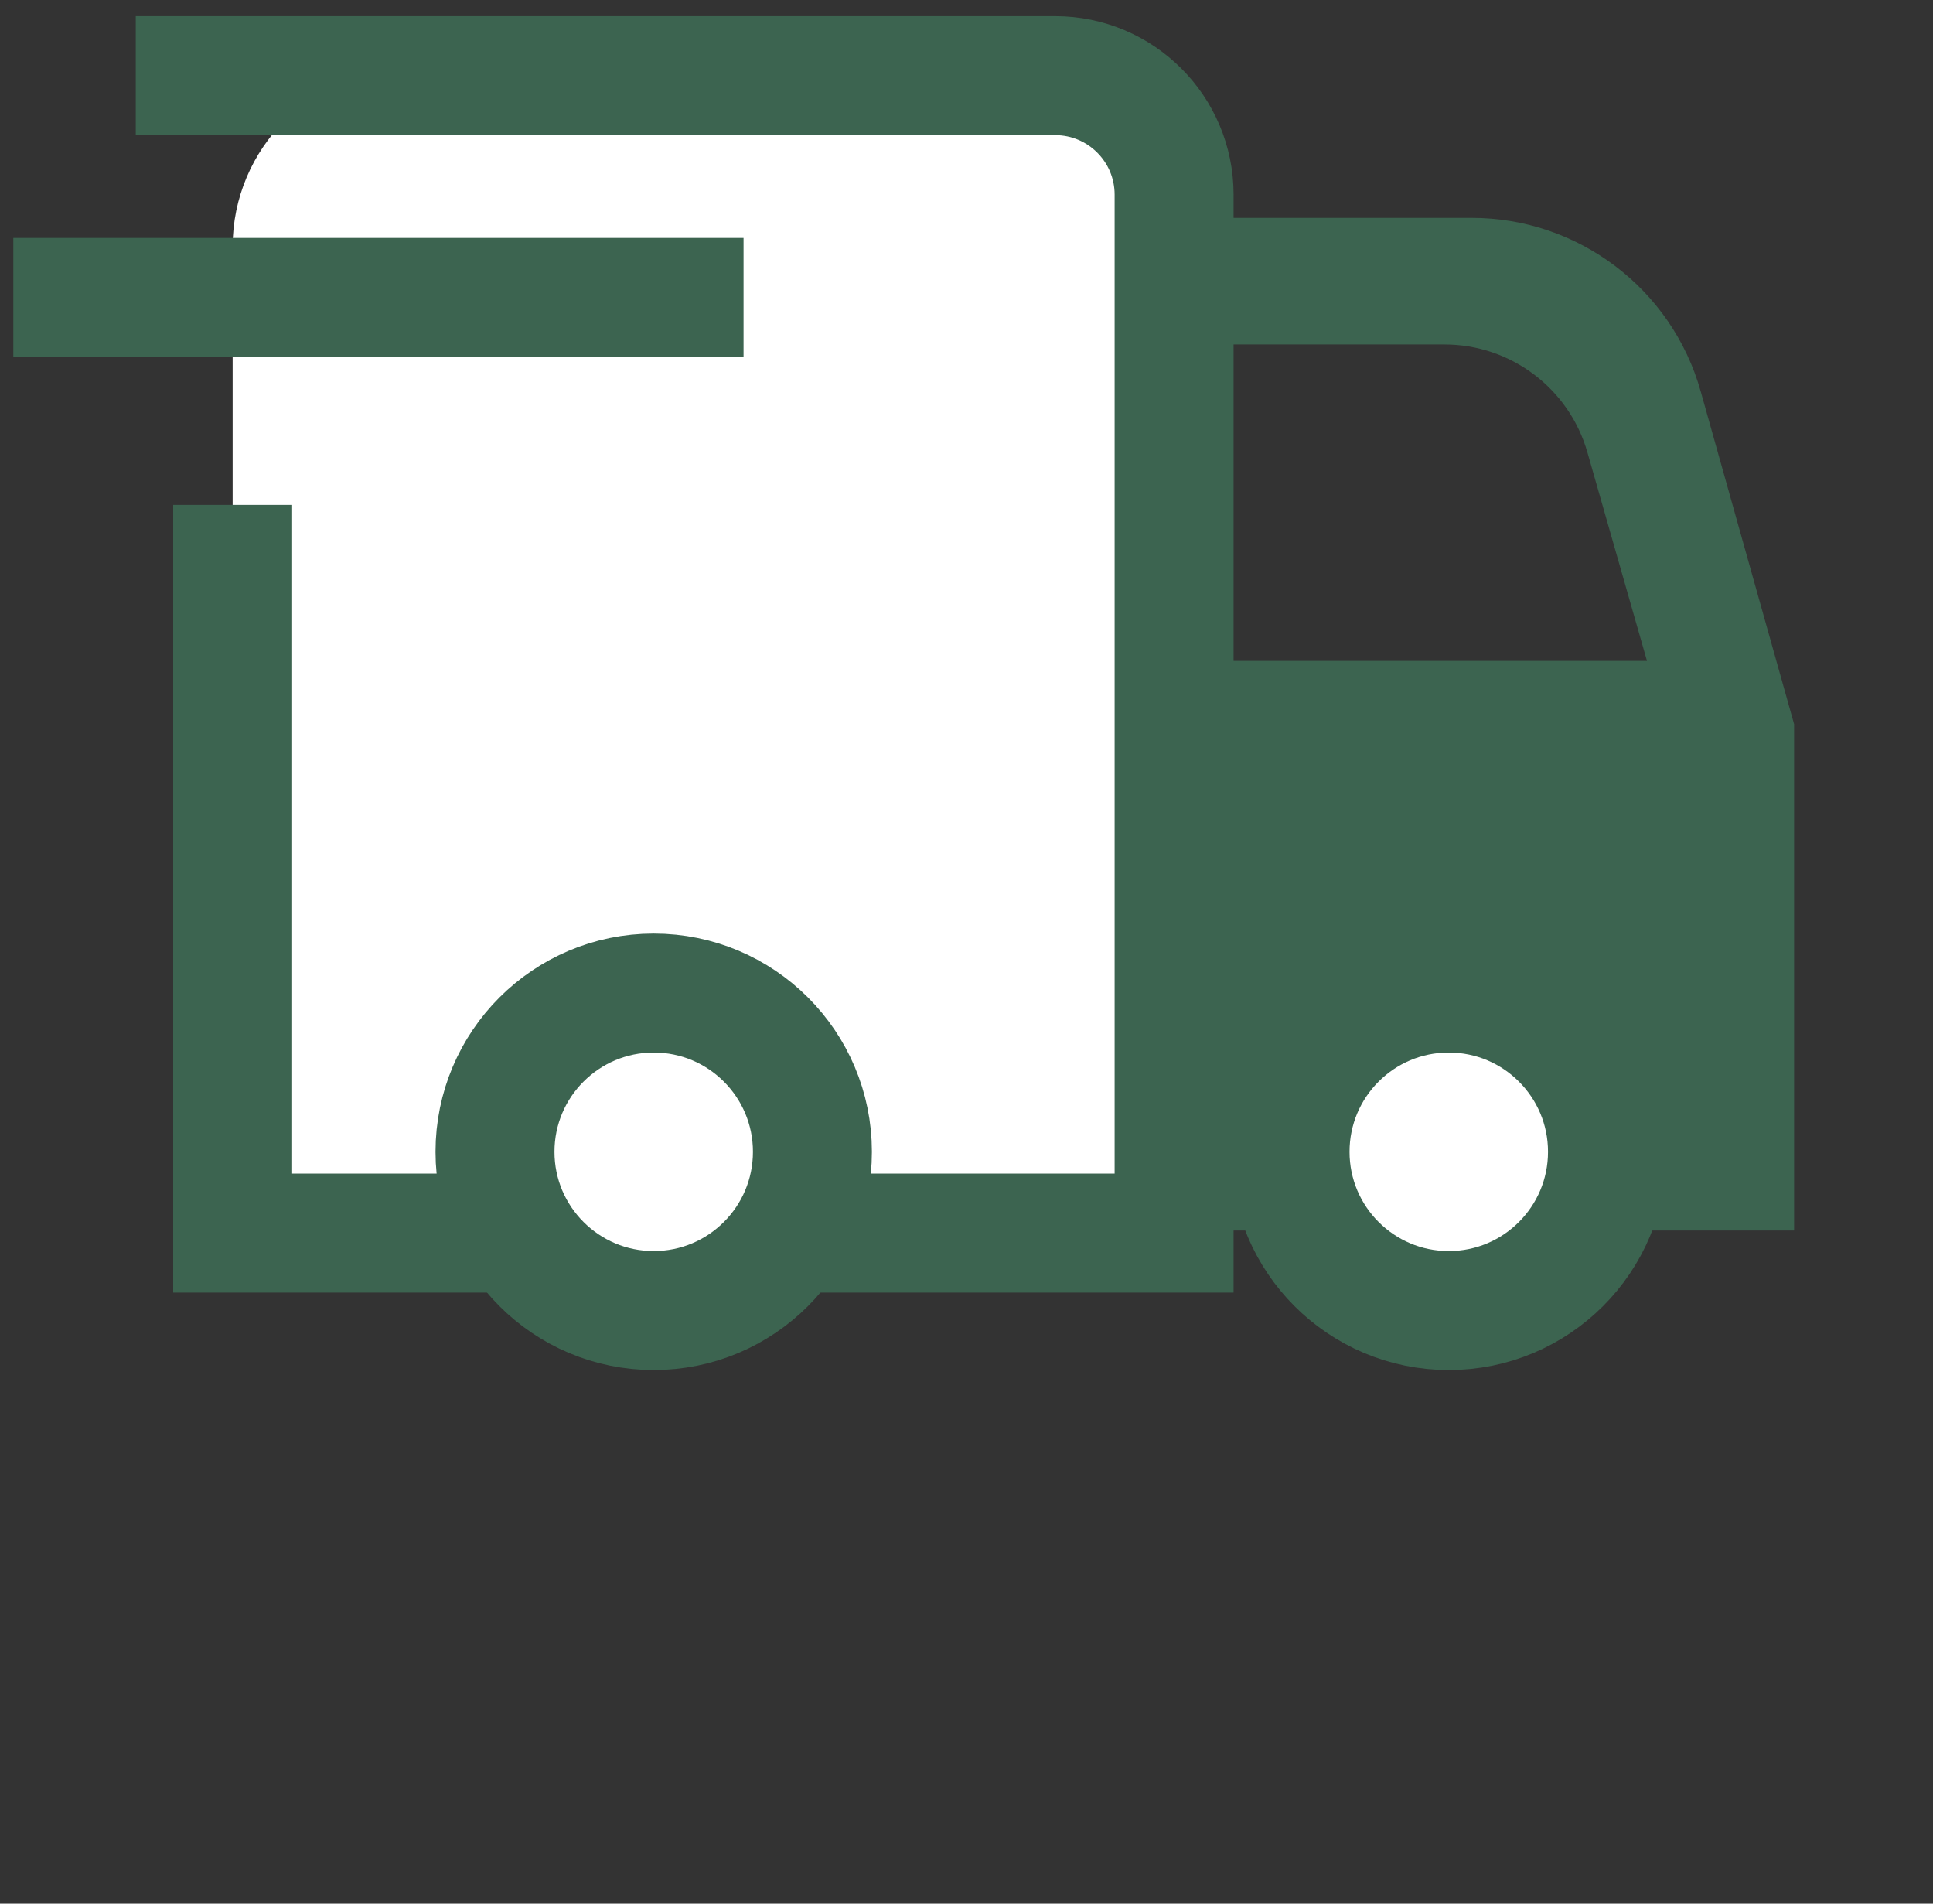 <svg xmlns="http://www.w3.org/2000/svg" fill="none" viewBox="0 0 65 64" height="64" width="65">
<rect x="0" y="0" width="65" height="64" fill="#333333" stroke="none"/>
<g clip-path="url(#clip0_57_1714)">
<path fill="#3C6450" d="M60.33 41.369V24.347L57.19 13.163C56.221 9.711 53.073 7.325 49.488 7.325H39.053V7.07C39.053 4.861 37.262 3.07 35.053 3.07H13.265C11.056 3.07 9.265 4.861 9.265 7.07V36.191L14.714 39.459C15.325 42.954 18.364 45.624 22.031 45.624C24.991 45.624 27.531 43.876 28.731 41.369H41.928C43.128 43.876 45.668 45.624 48.628 45.624C51.587 45.624 54.128 43.876 55.328 41.369M22.031 41.369C20.268 41.369 18.84 39.94 18.84 38.177C18.84 36.415 20.268 34.986 22.031 34.986C23.794 34.986 25.223 36.415 25.223 38.177C25.223 39.94 23.794 41.369 22.031 41.369ZM55.382 22.219H40.137V11.581H48.571C50.804 11.581 52.766 13.061 53.379 15.208L55.382 22.219ZM48.628 41.369C46.865 41.369 45.436 39.94 45.436 38.177C45.436 36.415 46.865 34.986 48.628 34.986C50.39 34.986 51.819 36.415 51.819 38.177C51.819 39.94 50.39 41.369 48.628 41.369Z"></path>
<path fill="white" d="M7.823 8.296C7.823 4.982 10.509 2.296 13.823 2.296H33.48C36.794 2.296 39.48 4.982 39.48 8.296V41.207H13.823C10.509 41.207 7.823 38.521 7.823 35.207V8.296Z"></path>
<path stroke-width="4" stroke="#3C6450" d="M-1.317 10H25.003"></path>
<path stroke-width="4" stroke="#3C6450" d="M4.565 2.544H35.481C37.69 2.544 39.481 4.335 39.481 6.544V41.456H7.824V16.974"></path>
<circle stroke-width="4" stroke="#3C6450" fill="white" r="5.337" cy="38.723" cx="48.717"></circle>
<circle stroke-width="4" stroke="#3C6450" fill="white" r="5.337" cy="38.723" cx="21.982"></circle>
</g>
<defs>
<clipPath id="clip0_57_1714">
<rect transform="translate(0.448)" fill="white" height="64" width="64"></rect>
</clipPath>
</defs>
</svg>
